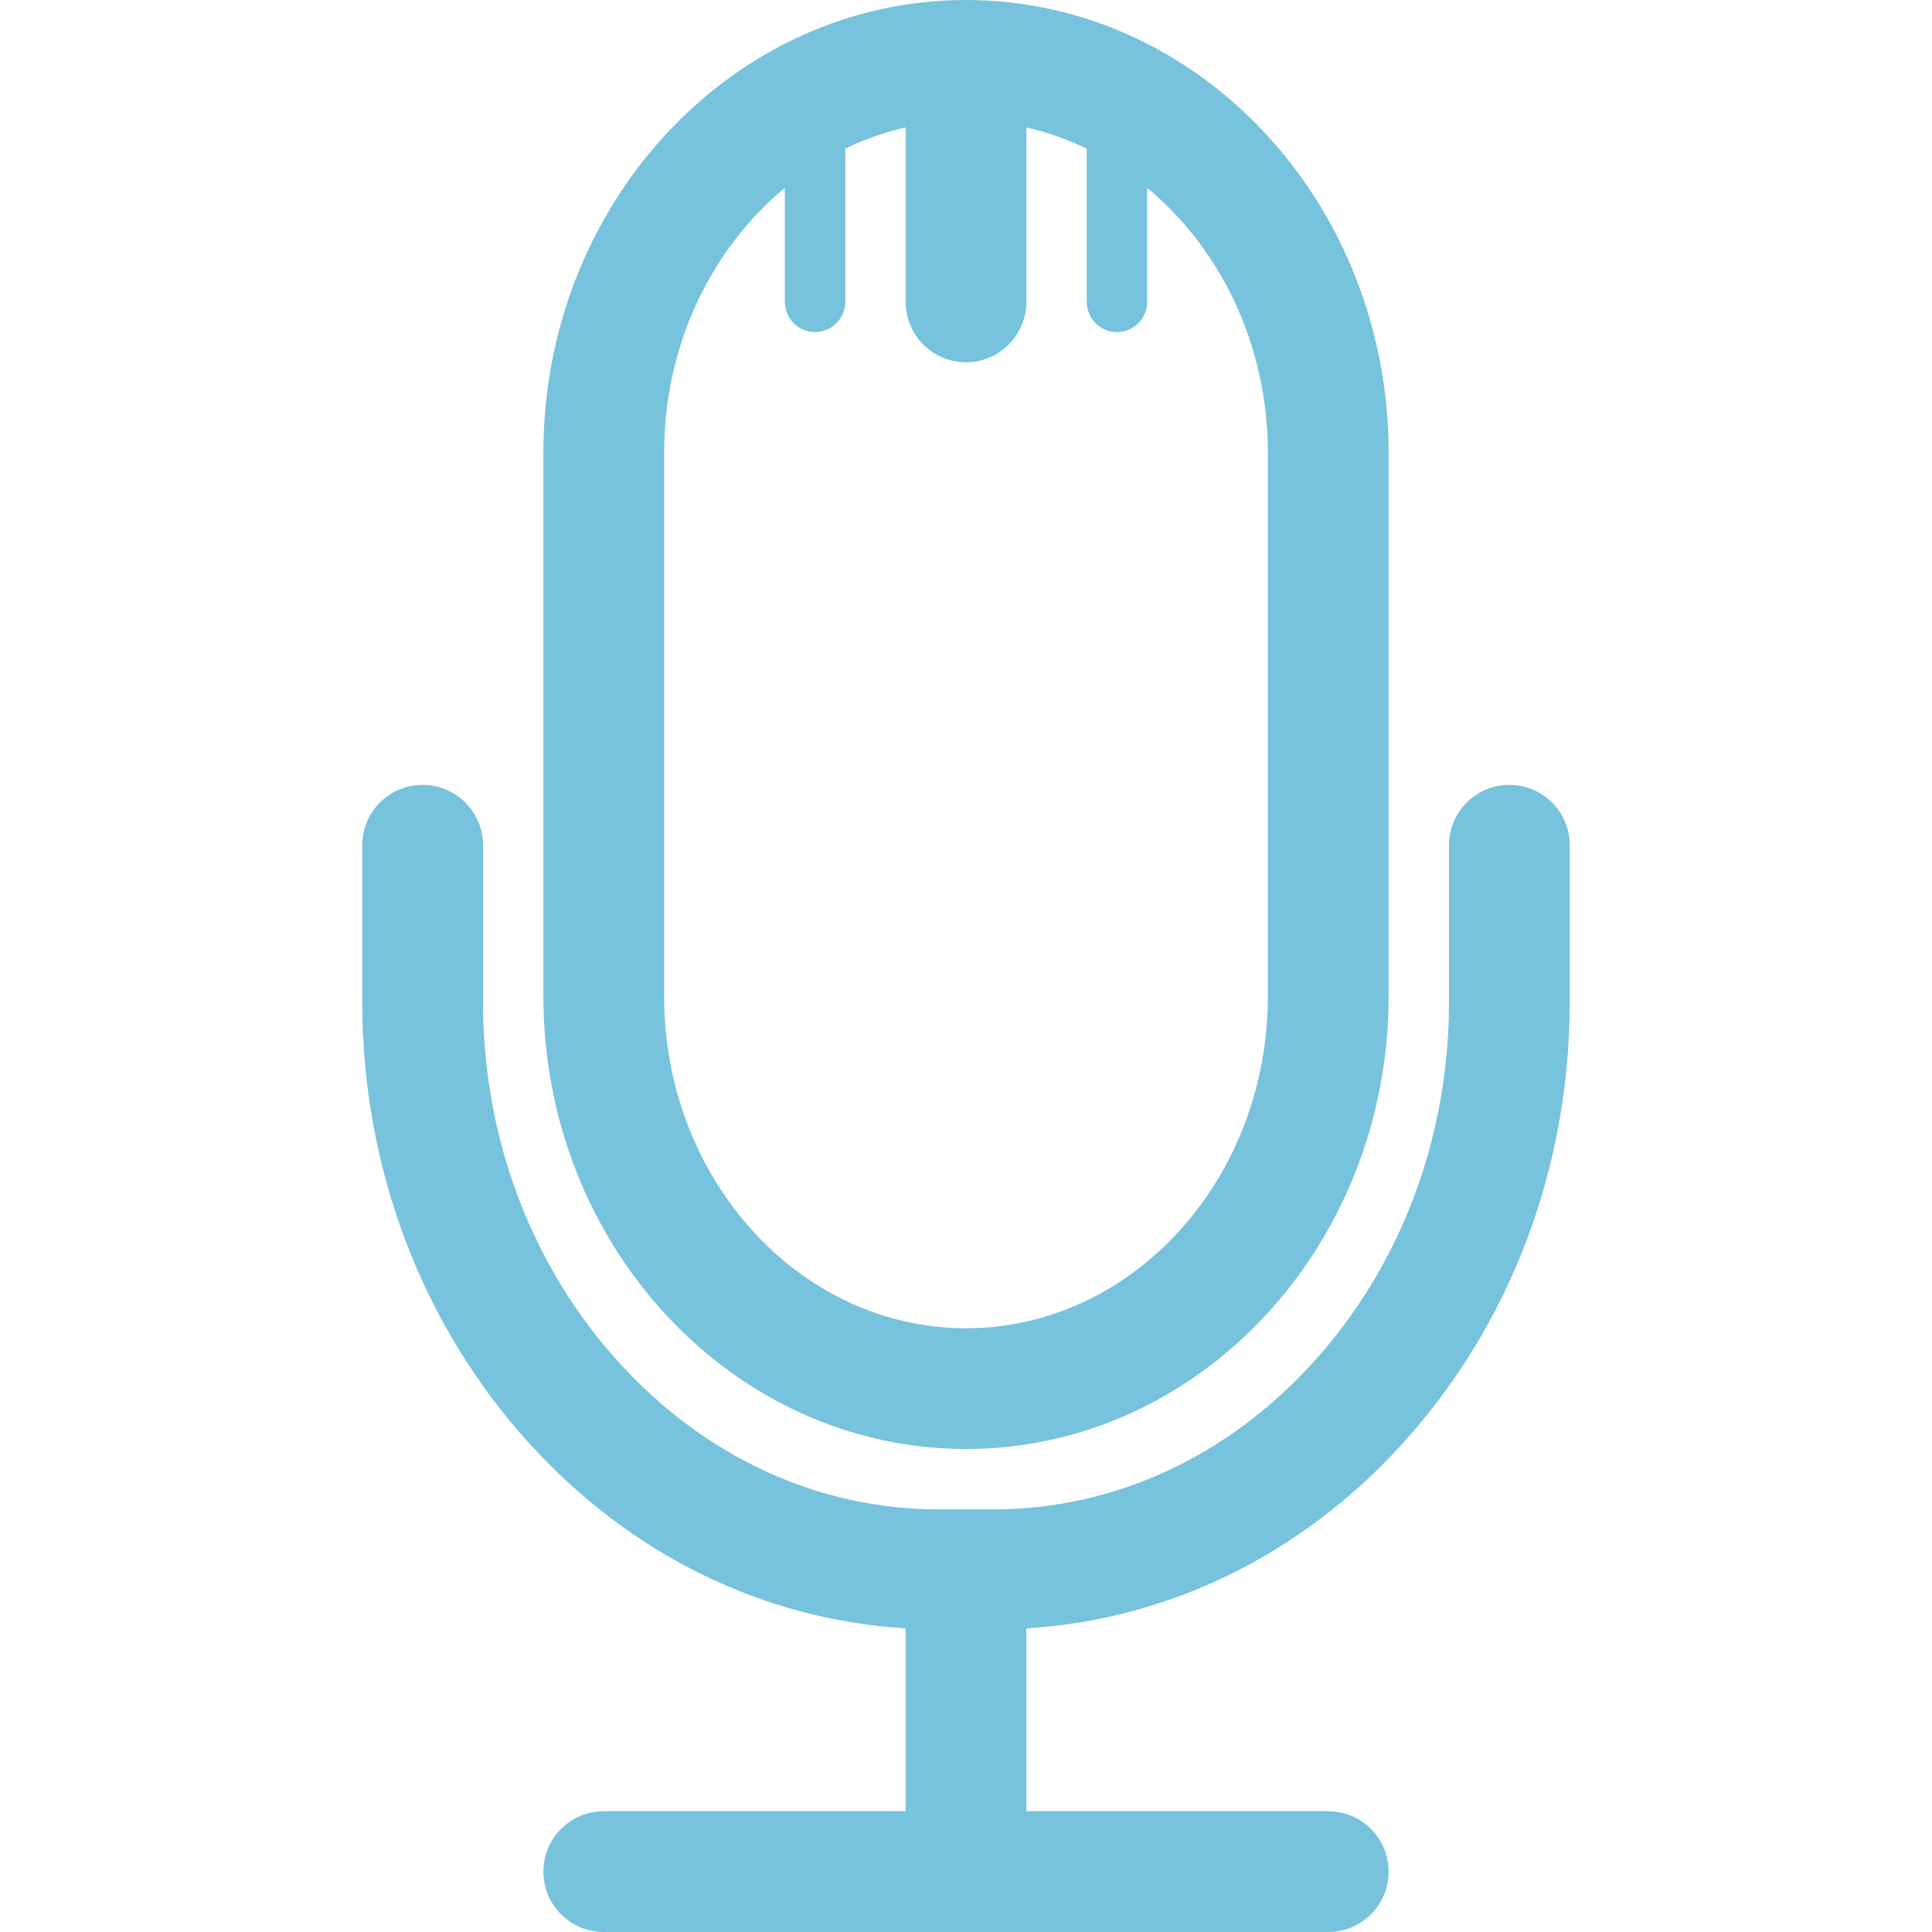<?xml version="1.0"?>
<svg xmlns="http://www.w3.org/2000/svg" xmlns:xlink="http://www.w3.org/1999/xlink" version="1.1" id="Layer_1" x="0px" y="0px" viewBox="0 0 512 512" style="enable-background:new 0 0 512 512;" xml:space="preserve" width="512px" height="512px"><g><g>
	<g>
		<g>
			<path d="M256,384c61.76,0,112-53.824,112-120V120C368,53.824,317.76,0,256,0S144,53.824,144,120v144     C144,330.176,194.24,384,256,384z M176,120c0-28.704,12.608-54.16,32-70.224V80c0,4.416,3.584,8,8,8s8-3.584,8-8V39.392     c5.088-2.448,10.432-4.384,16-5.632V80c0,8.832,7.168,16,16,16c8.832,0,16-7.168,16-16V33.776c5.568,1.248,10.912,3.168,16,5.632     V80c0,4.416,3.584,8,8,8c4.416,0,8-3.584,8-8V49.776c19.392,16.064,32,41.52,32,70.224v144c0,48.528-35.888,88-80,88     s-80-39.472-80-88V120z" data-original="#000000" class="active-path" data-old_color="#000000" fill="#77C2DD"/>
			<path d="M400,208c-8.832,0-16,7.168-16,16v41.488c0,36.048-12.784,69.984-35.984,95.552C325.2,386.16,295.12,400,263.344,400     h-14.688c-31.776,0-61.856-13.84-84.672-38.976C140.784,335.472,128,301.536,128,265.488V224c0-8.832-7.168-16-16-16     c-8.832,0-16,7.168-16,16v41.488c0,44.016,15.728,85.6,44.304,117.056C167.2,412.16,202.352,429.232,240,431.536V480h-80     c-8.832,0-16,7.168-16,16c0,8.832,7.168,16,16,16h192c8.832,0,16-7.168,16-16c0-8.832-7.168-16-16-16h-80v-48.464     c37.648-2.304,72.8-19.36,99.696-48.992C400.272,351.072,416,309.504,416,265.488V224C416,215.168,408.832,208,400,208z" data-original="#000000" class="active-path" data-old_color="#000000" fill="#77C2DD"/>
		</g>
	</g>
</g></g> </svg>
